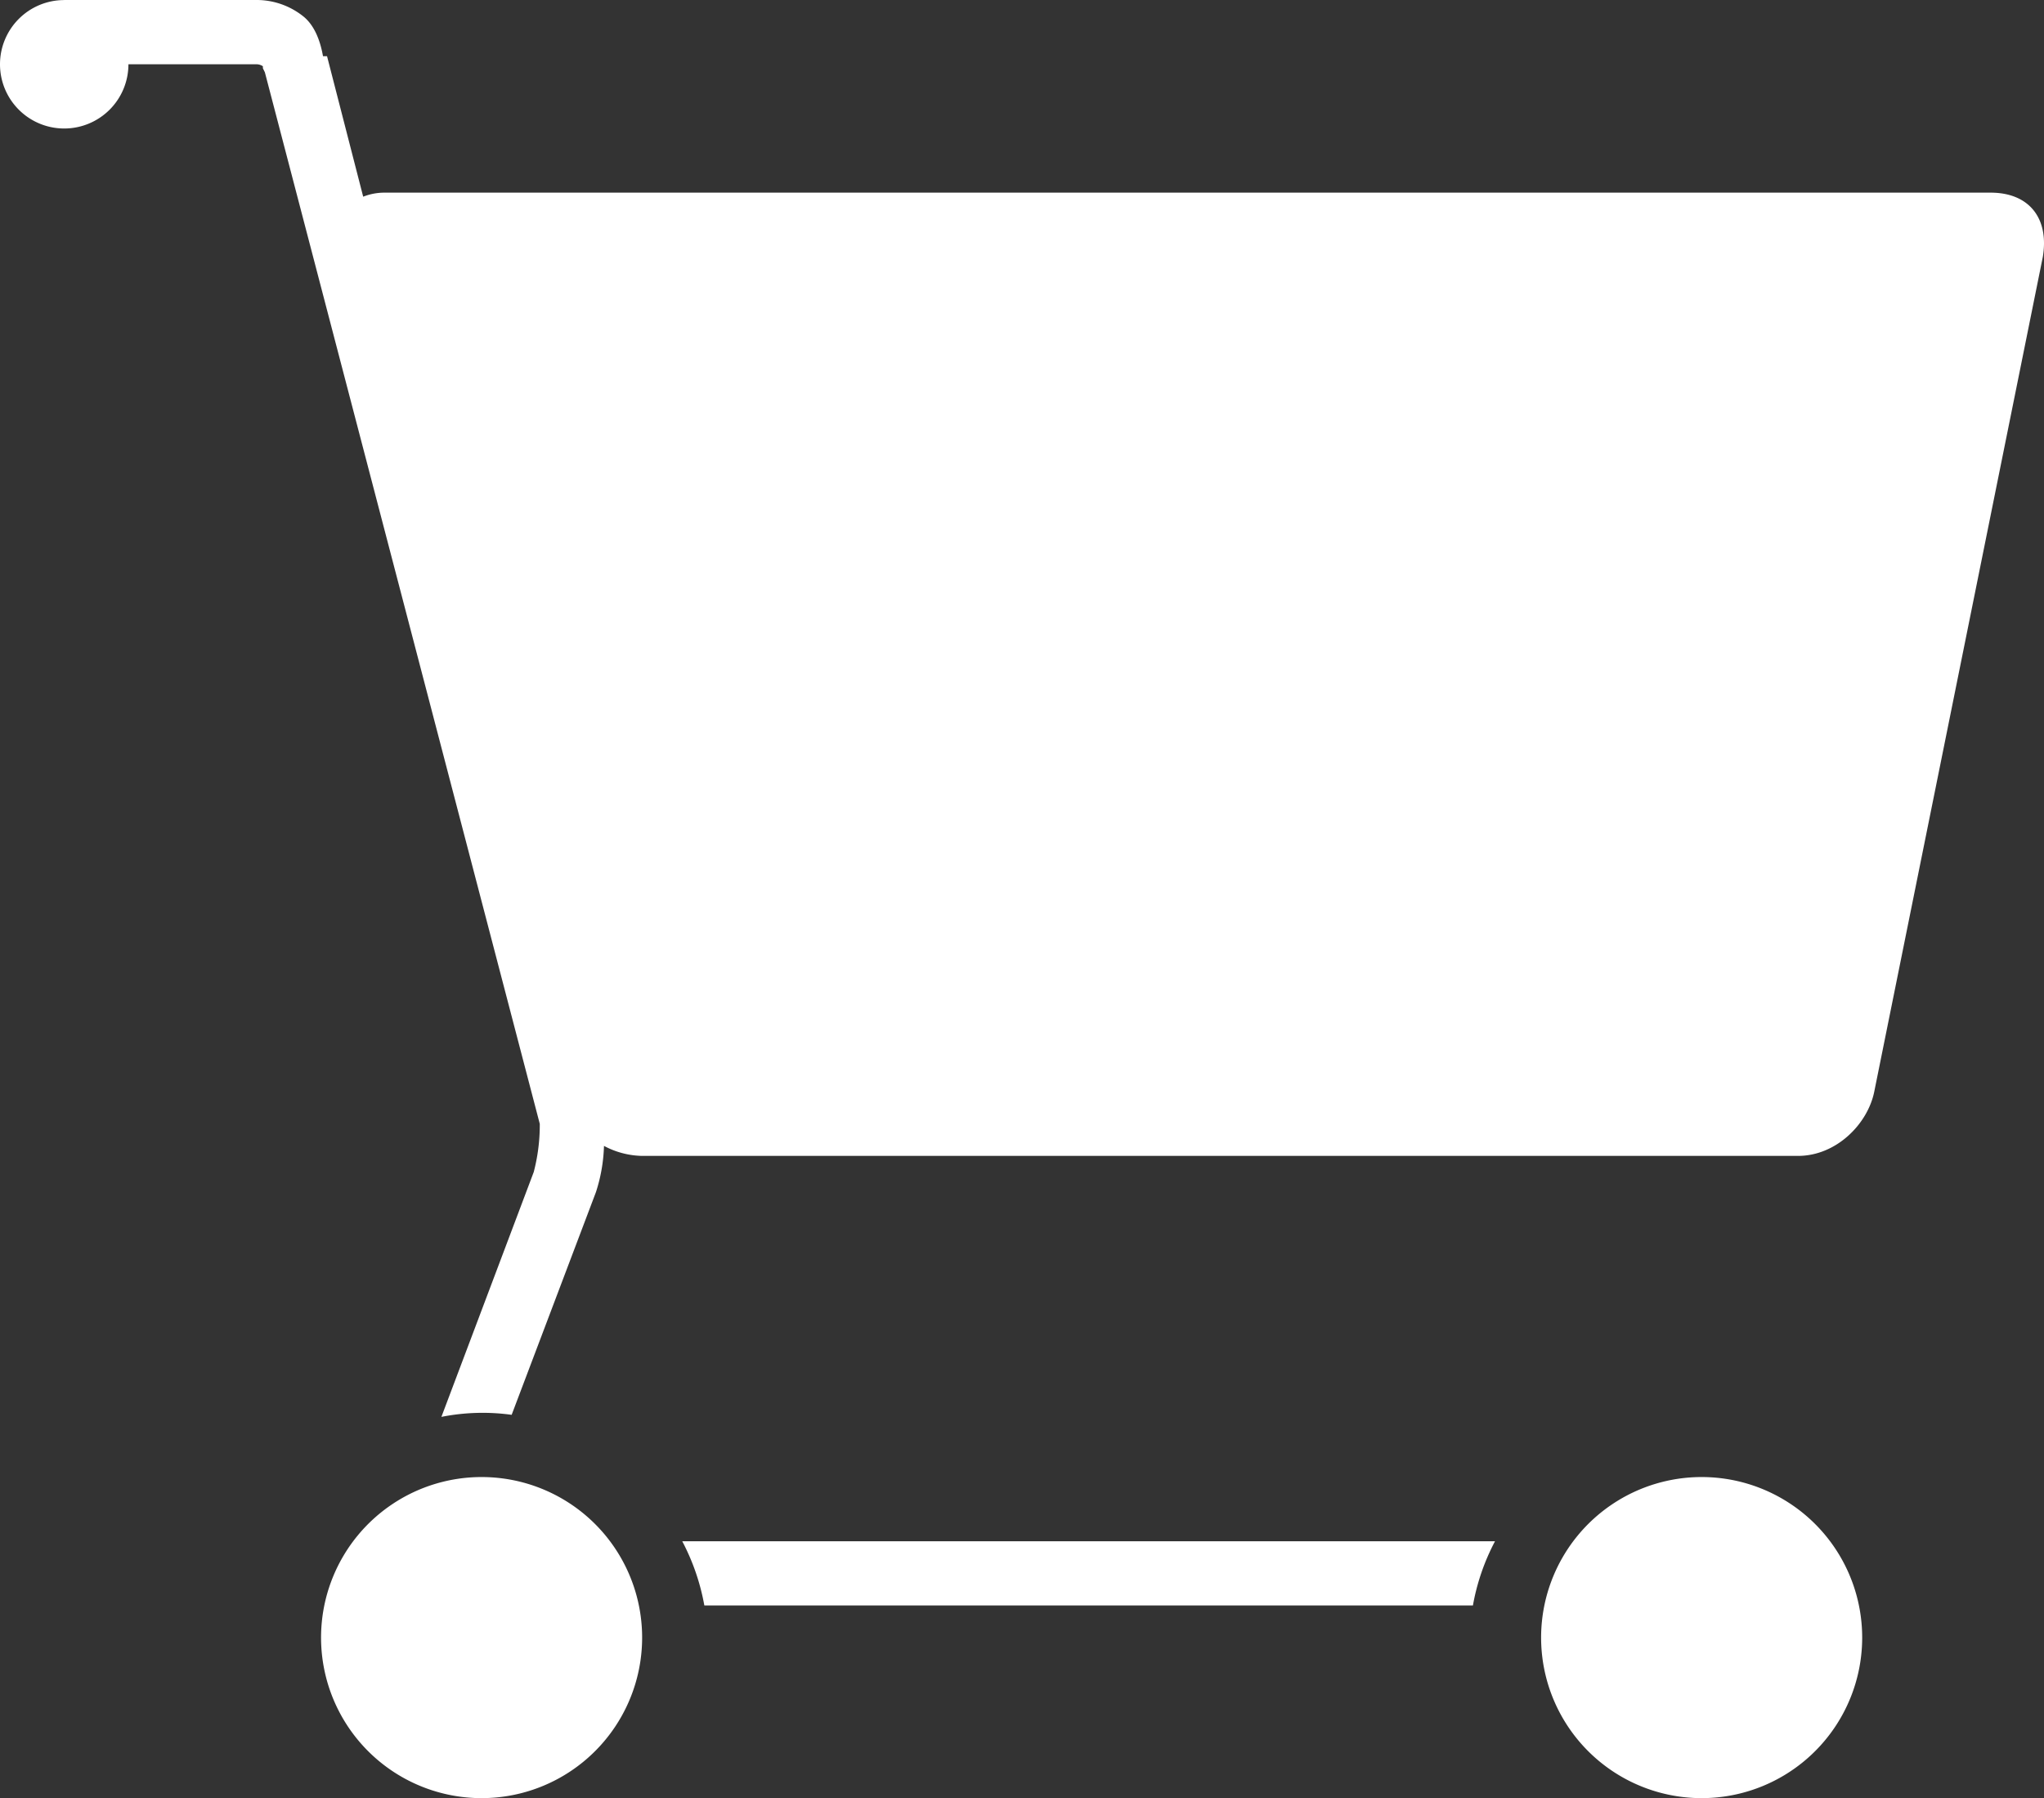 <svg xmlns="http://www.w3.org/2000/svg" viewBox="0 0 298.42 262.509" fill="#fff"><rect x="0" y="0" width="298.42" height="262.509" fill="#333333" stroke="none"/><path d="M9.375.01a9.375 9.375 0 1 0 9.375 9.374H37.5a1.649 1.649 0 0 1 .881.291v.29l.29.591 40.135 153.516v.29a27.04 27.04 0 0 1-.881 6.741L64.444 206.85a30.962 30.962 0 0 1 10.256-.3l12.31-32.522a23.997 23.997 0 0 0 1.171-6.74 12.244 12.244 0 0 0 5.569 1.462H262.5c5.625 0 10.19-4.688 11.137-9.375L298.248 37.5c.937-5.625-1.988-9.375-7.622-9.375H56.25a8.46 8.46 0 0 0-3.225.59L47.747 8.204h-.59c-.413-2.353-1.294-4.584-2.935-5.86A10.907 10.907 0 0 0 37.482 0H9.355zm60.938 215.624a23.438 23.438 0 1 0 23.437 23.438 23.434 23.434 0 0 0-23.438-23.438zm178.125 0a23.438 23.438 0 1 0 23.437 23.438 23.434 23.434 0 0 0-23.438-23.438zM99.608 225.01a32.3 32.3 0 0 1 3.225 9.375h112.21a32.024 32.024 0 0 1 3.225-9.375H99.609z"/></svg>
